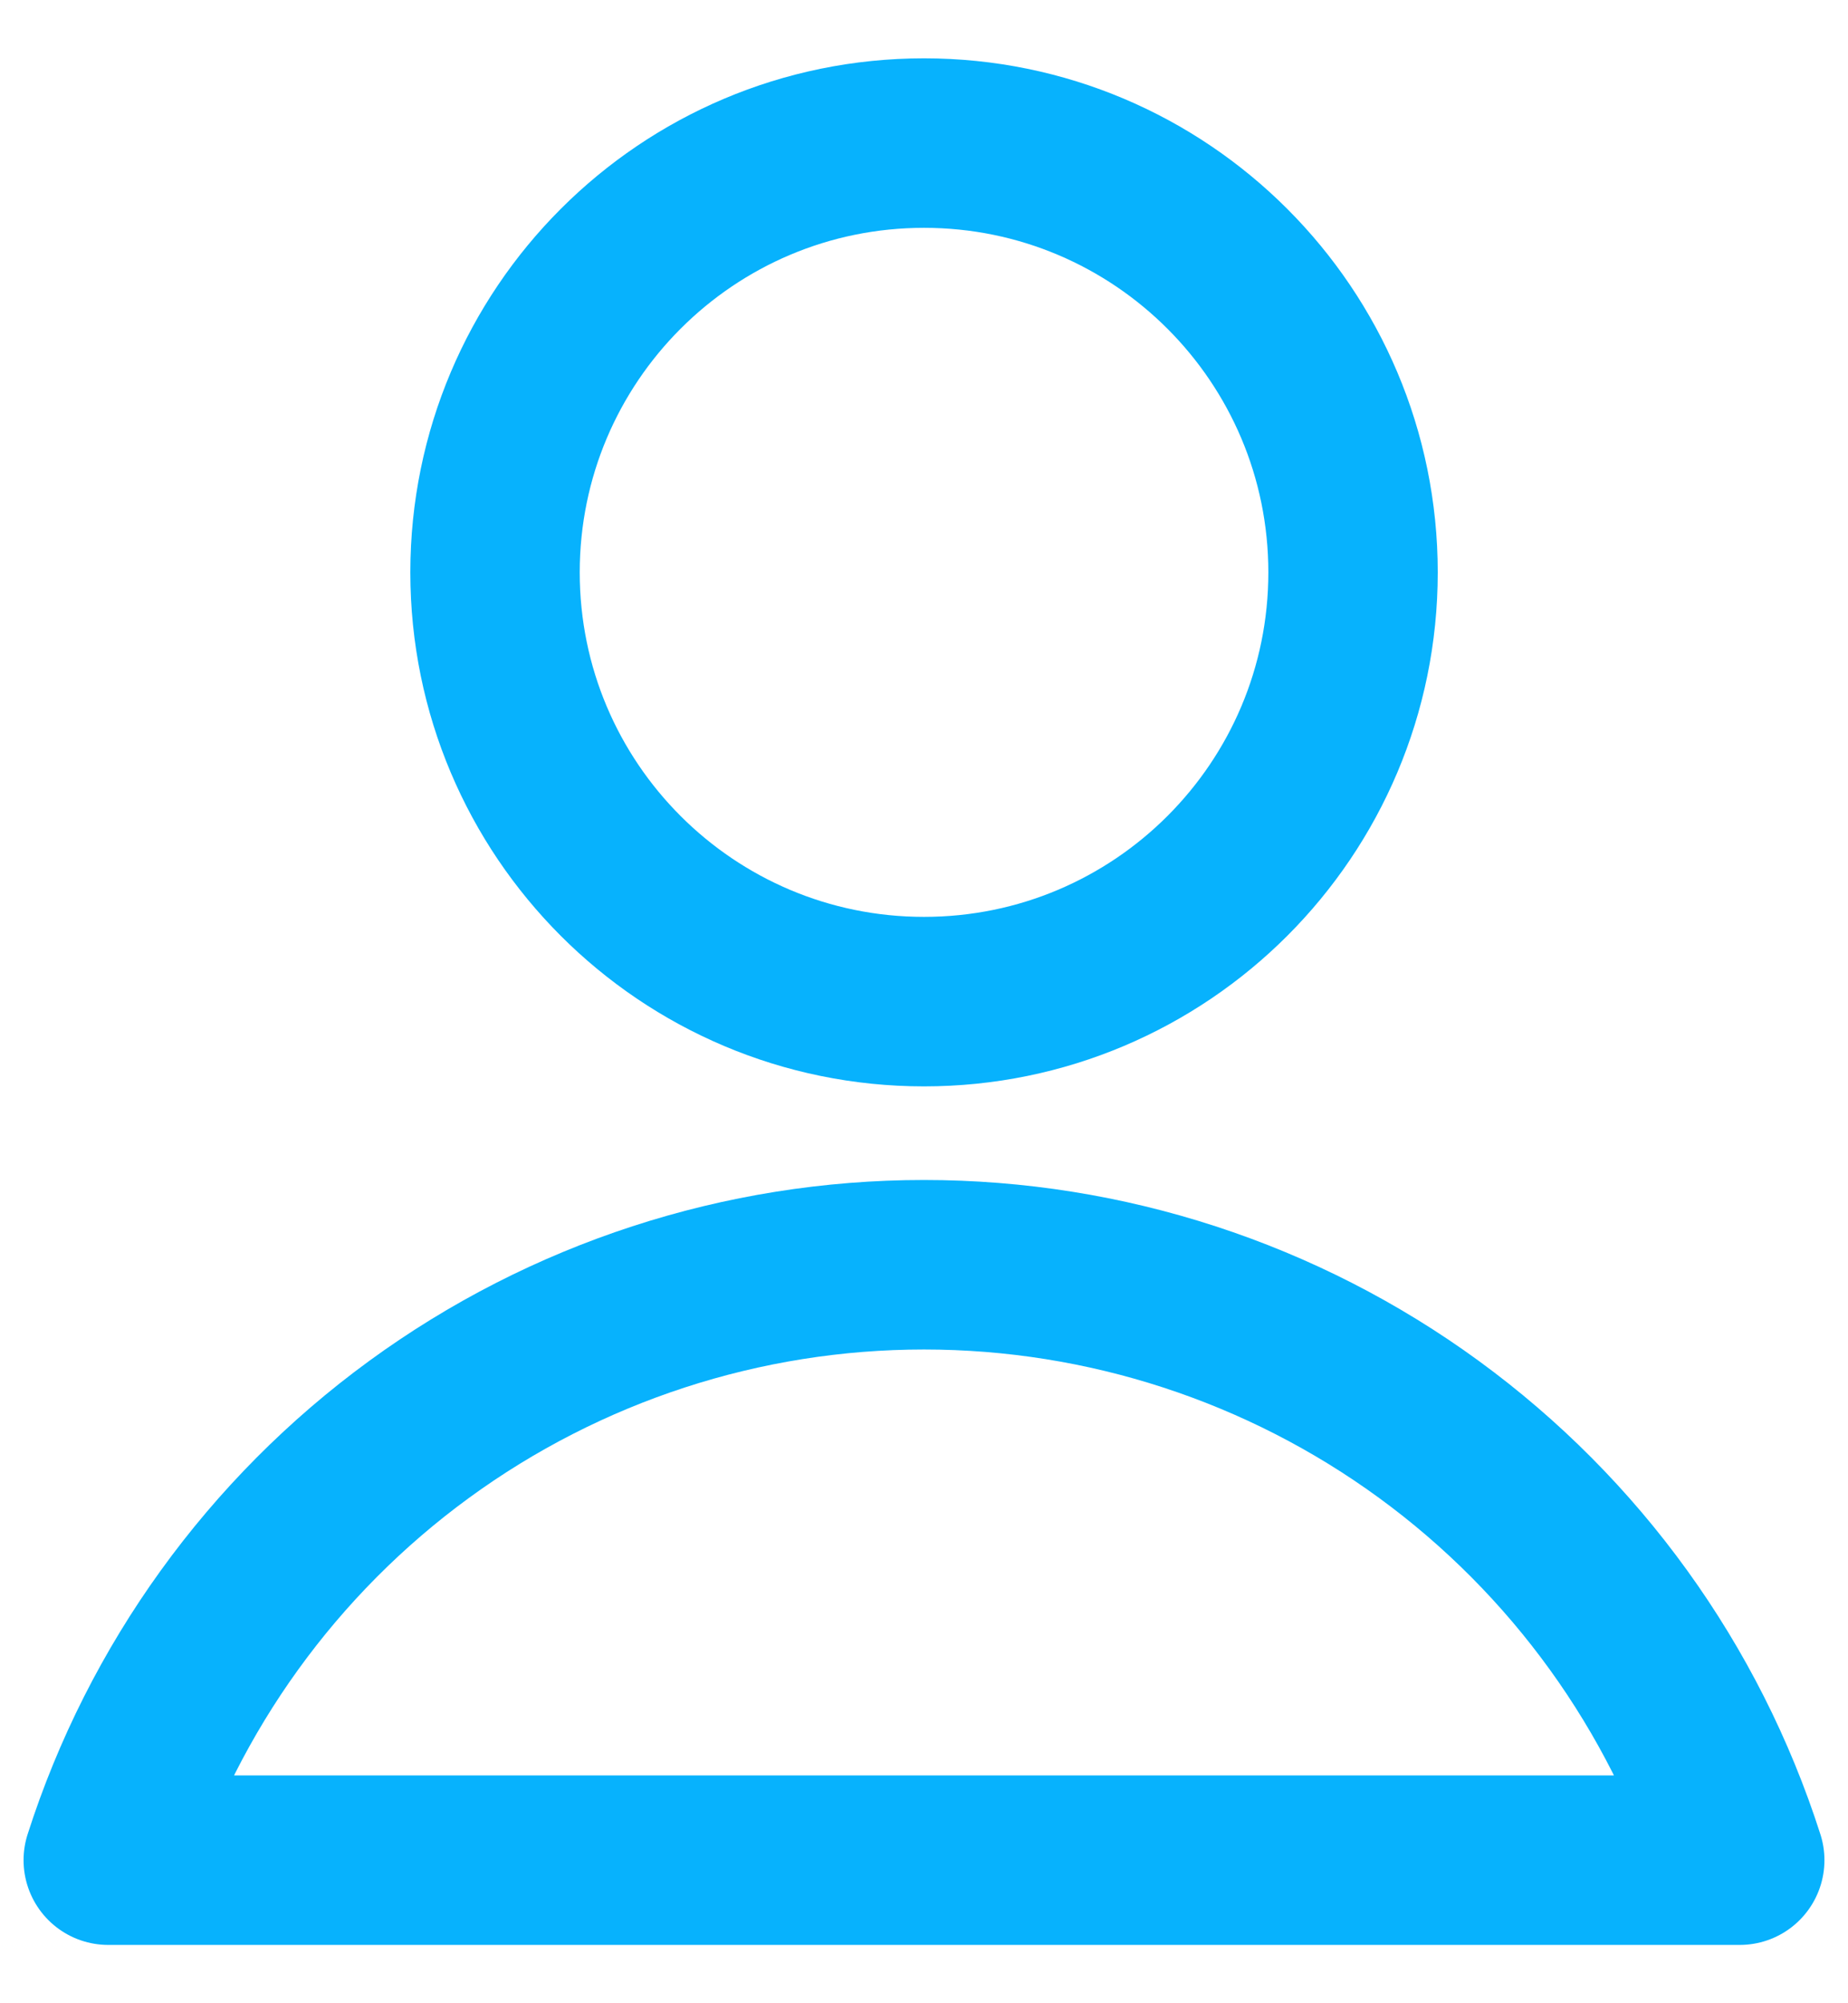 <svg width="24" height="26" viewBox="0 0 24 26" fill="none" xmlns="http://www.w3.org/2000/svg">
<path d="M12 13C15.077 13 17.572 10.506 17.572 7.429C17.572 4.352 15.077 1.857 12 1.857C8.923 1.857 6.429 4.352 6.429 7.429C6.429 10.506 8.923 13 12 13Z" stroke="#07B2FD" stroke-width="2.2" stroke-linecap="round" stroke-linejoin="round"/>
<path d="M22.594 24.143C21.875 21.899 20.461 19.941 18.557 18.552C16.653 17.163 14.357 16.415 12 16.415C9.643 16.415 7.347 17.163 5.443 18.552C3.539 19.941 2.125 21.899 1.406 24.143H22.594Z" stroke="#07B2FD" stroke-width="2.2" stroke-linecap="round" stroke-linejoin="round"/>
</svg>
